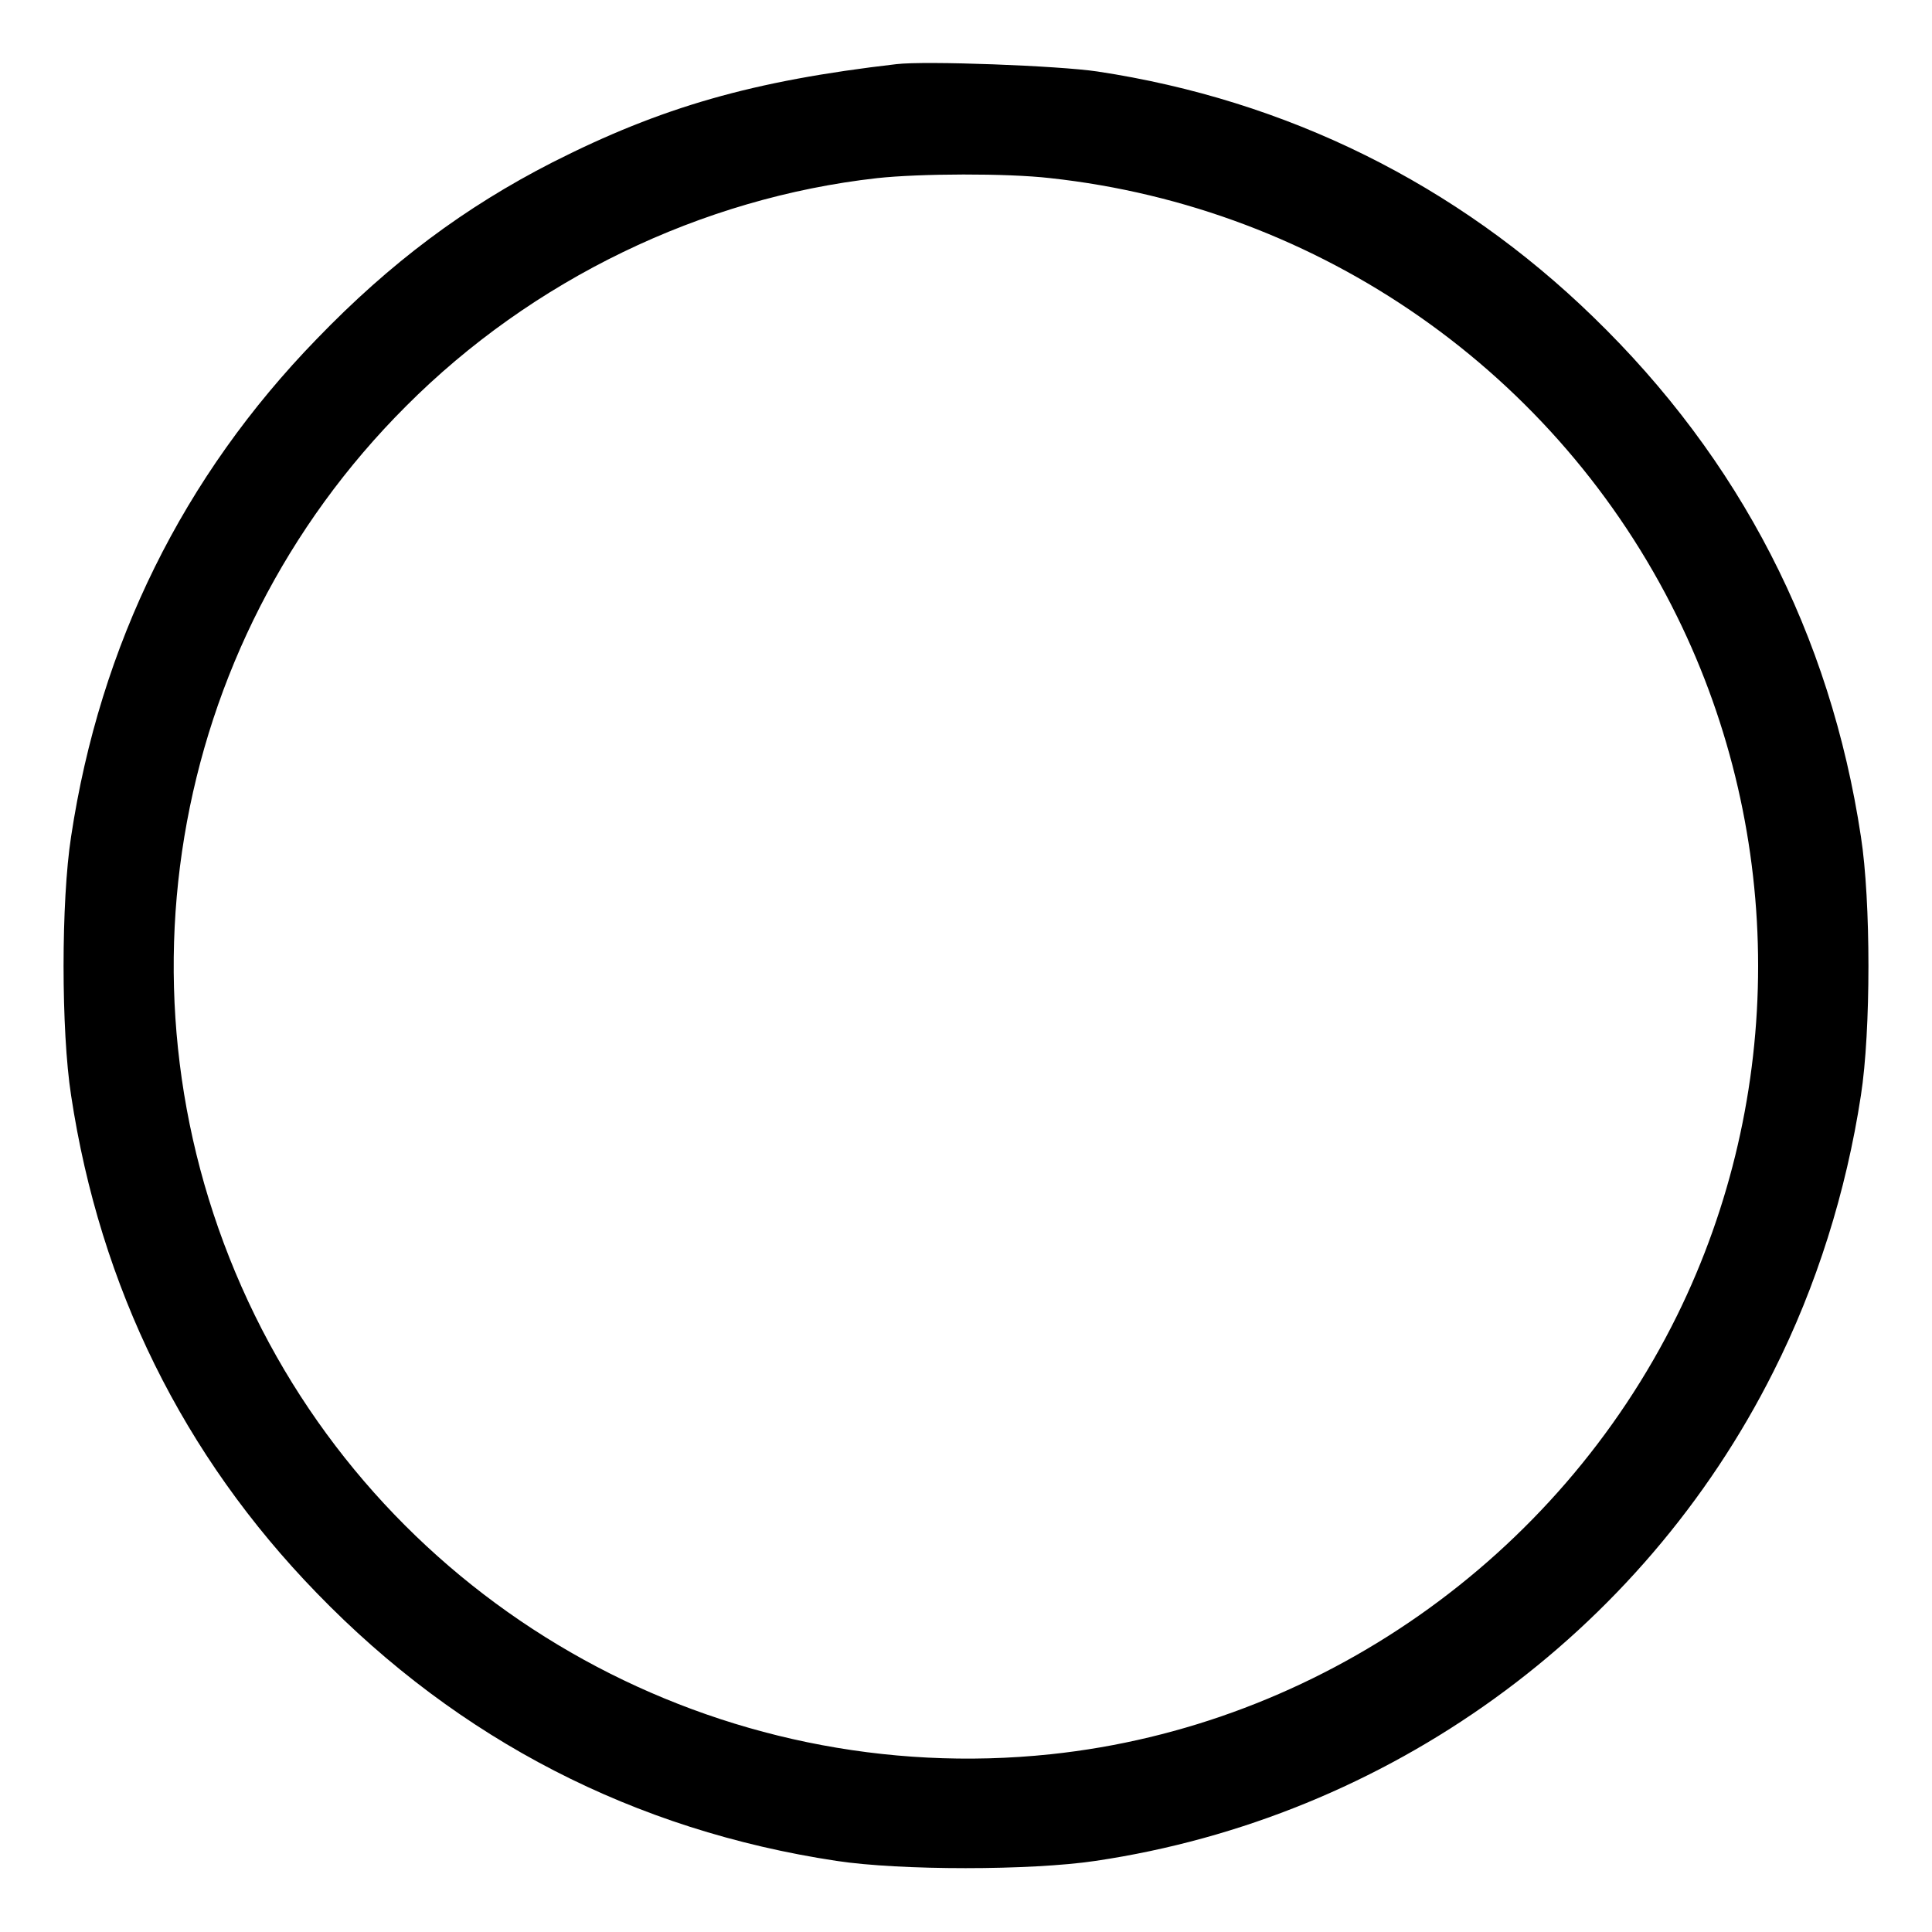 <?xml version="1.0" standalone="no"?>
<!DOCTYPE svg PUBLIC "-//W3C//DTD SVG 20010904//EN"
 "http://www.w3.org/TR/2001/REC-SVG-20010904/DTD/svg10.dtd">
<svg version="1.0" xmlns="http://www.w3.org/2000/svg"
 width="500pt" height="500pt" viewBox="0 0 500 500"
 preserveAspectRatio="xMidYMid meet">
<g transform="translate(0,500) scale(0.1,-0.1)"
fill="#000000" stroke="none">
<path d="M2320 4834 c-372 -43 -608 -111 -890 -254 -227 -116 -420 -260 -610
-457 -346 -356 -561 -791 -636 -1288 -26 -167 -26 -503 0 -670 75 -496 290
-932 636 -1288 368 -380 822 -614 1345 -693 165 -25 502 -25 670 0 756 112
1414 587 1755 1267 111 220 188 465 226 714 26 167 26 503 0 670 -79 523 -313
977 -693 1345 -354 344 -793 561 -1283 635 -100 15 -445 28 -520 19z m398
-295 c699 -76 1312 -504 1622 -1134 280 -568 280 -1242 0 -1810 -310 -628
-929 -1062 -1621 -1135 -856 -90 -1681 365 -2059 1135 -387 789 -231 1733 391
2354 326 327 764 539 1219 590 110 12 336 13 448 0z"/>
</g>
</svg>
